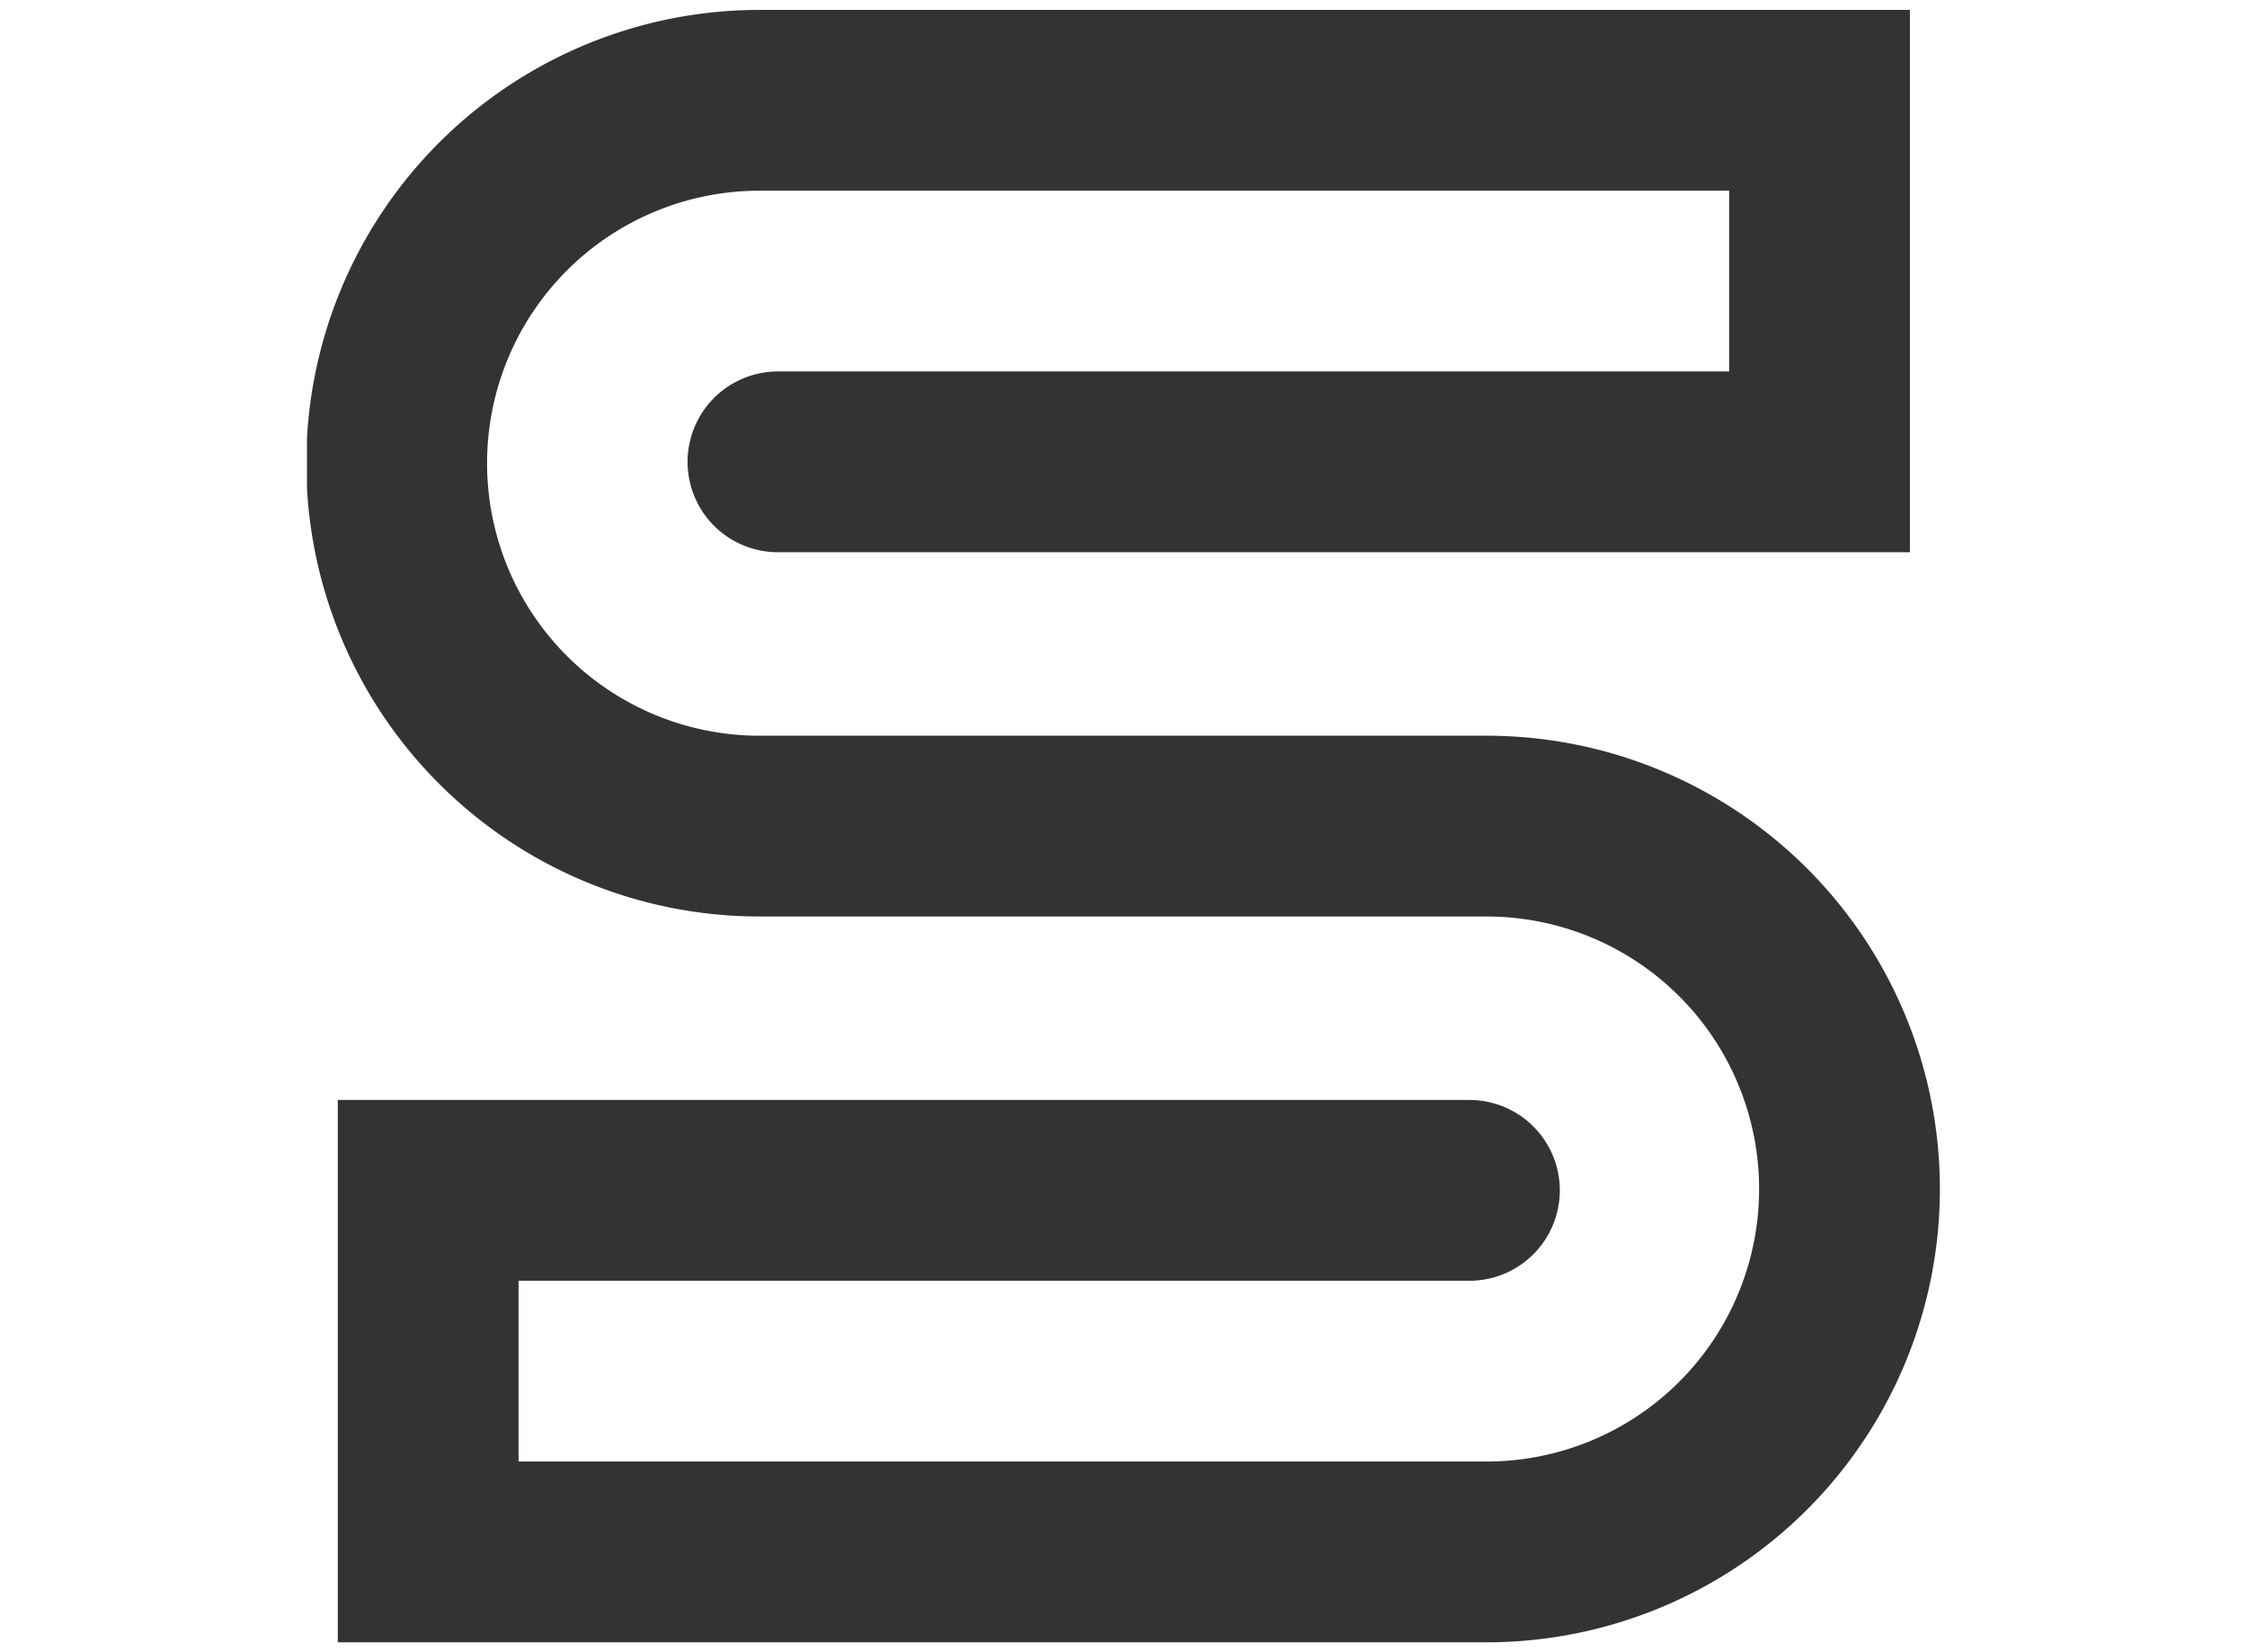 <svg data-v-0dd9719b="" version="1.0" xmlns="http://www.w3.org/2000/svg" xmlns:xlink="http://www.w3.org/1999/xlink" width="100%" height="100%" viewBox="0 0 340 250" preserveAspectRatio="xMidYMid meet" color-interpolation-filters="sRGB" style="margin: auto;"> <rect data-v-0dd9719b="" x="0" y="0" width="100%" height="100%" fill="#ffffff" fill-opacity="1" class="background"></rect> <rect data-v-0dd9719b="" x="0" y="0" width="100%" height="100%" fill="url(#watermark)" fill-opacity="1" class="watermarklayer"></rect> <g data-v-0dd9719b="" fill="#cc2229" class="iconlettersvg-g iconlettersvg" transform="translate(46.448,1.5)"><g><g class="tp-name"><g transform="scale(4.94)"><g transform="translate(0, 0)"><g class="name-imagesvg"><g><rect fill="#cc2229" fill-opacity="0" stroke-width="2" x="0" y="0" width="50.042" height="50" class="image-rect"></rect> <svg filter="url(#colors5214697236)" x="0" y="0" width="50.042" height="50" filtersec="colorsb4468292464" class="image-svg-svg primary" style="overflow: visible;"><svg xmlns="http://www.w3.org/2000/svg" viewBox="0 0 54.18 54.18"><path d="M47.18 12V6H15a9 9 0 0 0 0 18.09h24.13a15 15 0 1 1 0 30.09H1v-18h37.56a3 3 0 0 1 0 6H7v6h32.13a9 9 0 1 0 0-18.09H15A15 15 0 0 1 15 0h38.18v18H15.61a3 3 0 0 1 0-6z" fill="#323333"></path></svg></svg> <defs><filter id="colors5214697236"><feColorMatrix type="matrix" values="0 0 0 0 0.797  0 0 0 0 0.133  0 0 0 0 0.16  0 0 0 1 0" class="icon-fecolormatrix"></feColorMatrix></filter> <filter id="colorsf5749088133"><feColorMatrix type="matrix" values="0 0 0 0 0.996  0 0 0 0 0.996  0 0 0 0 0.996  0 0 0 1 0" class="icon-fecolormatrix"></feColorMatrix></filter> <filter id="colorsb4468292464"><feColorMatrix type="matrix" values="0 0 0 0 0  0 0 0 0 0  0 0 0 0 0  0 0 0 1 0" class="icon-fecolormatrix"></feColorMatrix></filter></defs></g></g></g></g></g></g> <!----></g><defs v-gra="od"></defs></svg>